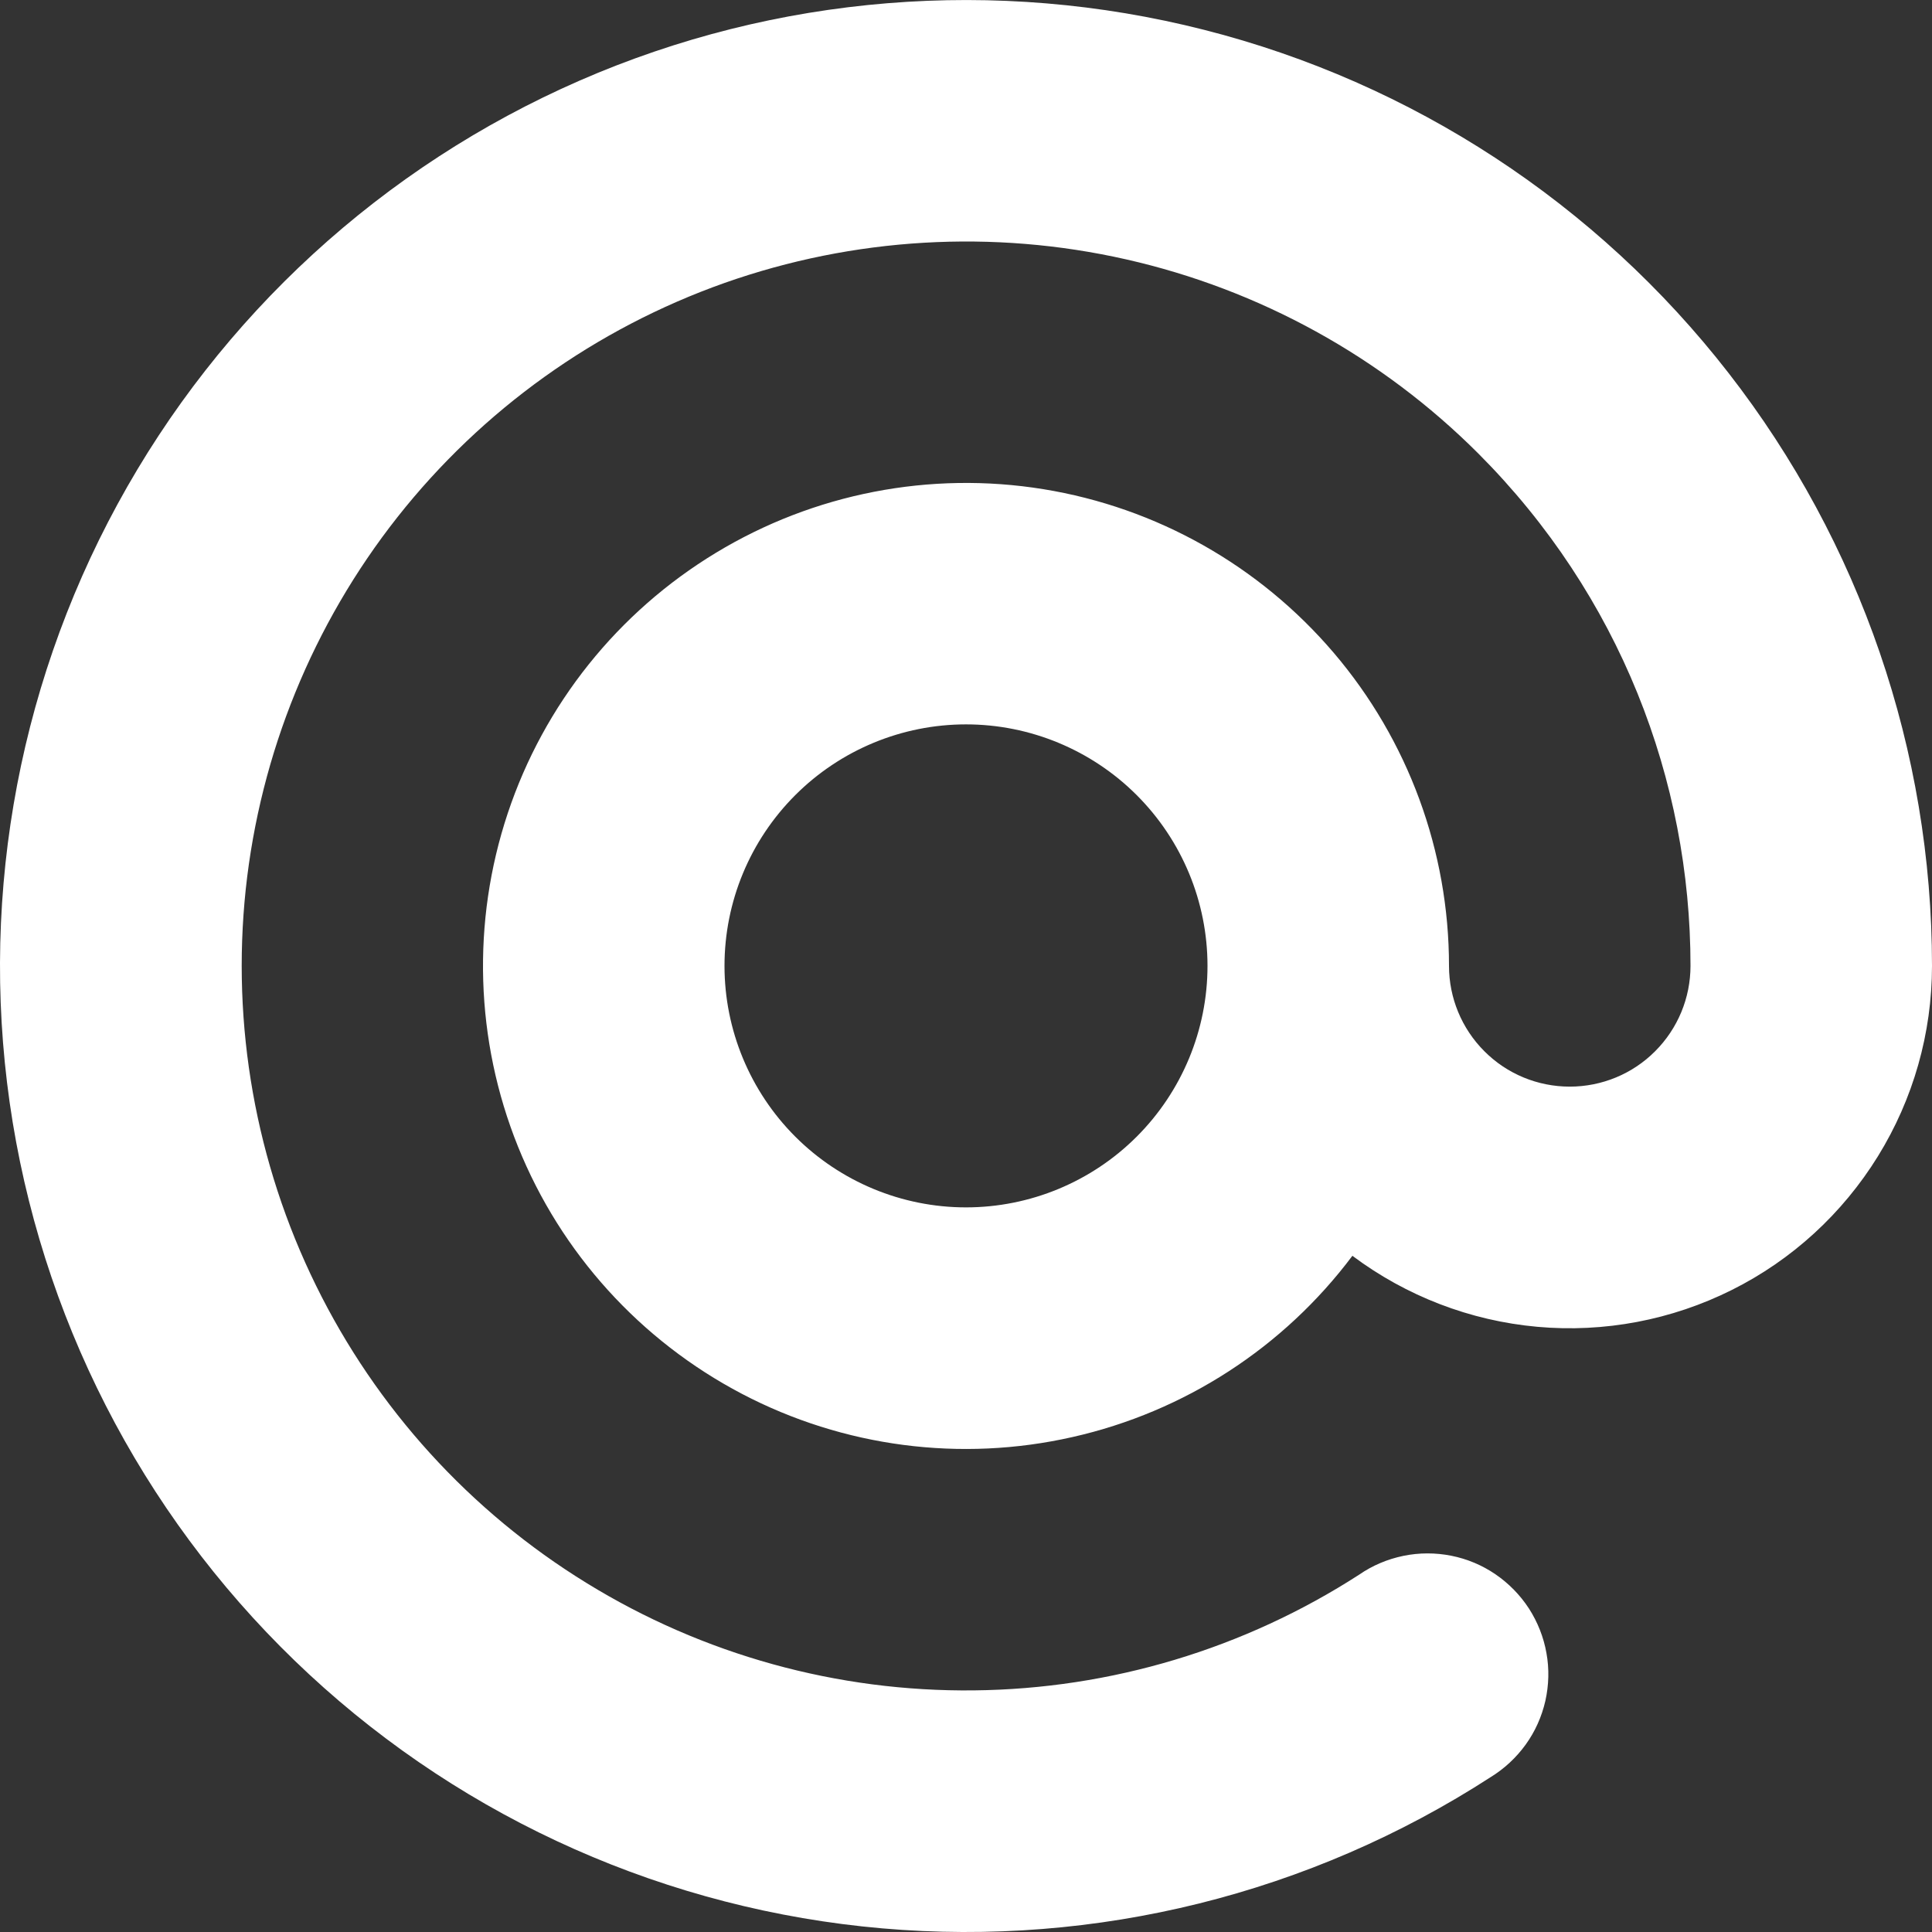 <svg width="16" height="16" viewBox="0 0 16 16" fill="none" xmlns="http://www.w3.org/2000/svg">
<rect x="0" y="0" width="16" height="16" fill="#333333" stroke="none"/>
<path fill-rule="evenodd" clip-rule="evenodd" d="M12.243 3.756C11.442 2.955 10.431 2.398 9.326 2.148C8.222 1.898 7.069 1.966 6.001 2.343C4.933 2.721 3.994 3.393 3.292 4.282C2.591 5.171 2.155 6.24 2.035 7.366C1.916 8.492 2.117 9.629 2.617 10.646C3.116 11.662 3.893 12.517 4.858 13.11C5.822 13.704 6.935 14.012 8.067 13.999C9.2 13.987 10.306 13.654 11.257 13.04C11.367 12.964 11.491 12.912 11.622 12.885C11.753 12.858 11.888 12.858 12.019 12.884C12.15 12.91 12.274 12.962 12.384 13.037C12.495 13.113 12.589 13.209 12.662 13.321C12.734 13.433 12.784 13.559 12.807 13.69C12.831 13.821 12.827 13.956 12.798 14.086C12.768 14.217 12.713 14.34 12.635 14.448C12.557 14.556 12.458 14.648 12.344 14.718C10.851 15.684 9.078 16.124 7.307 15.97C5.535 15.816 3.865 15.076 2.561 13.867C1.257 12.658 0.393 11.049 0.105 9.294C-0.182 7.539 0.123 5.738 0.973 4.176C1.823 2.614 3.169 1.38 4.799 0.668C6.428 -0.043 8.249 -0.191 9.972 0.247C11.696 0.685 13.224 1.685 14.315 3.089C15.407 4.493 16 6.221 16 7.999C16 8.556 15.845 9.102 15.552 9.576C15.259 10.05 14.841 10.434 14.342 10.683C13.844 10.932 13.286 11.038 12.731 10.988C12.176 10.938 11.646 10.734 11.2 10.4C10.63 11.16 9.809 11.692 8.882 11.901C7.956 12.111 6.985 11.984 6.144 11.543C5.303 11.102 4.645 10.377 4.29 9.496C3.935 8.615 3.905 7.636 4.205 6.735C4.505 5.834 5.116 5.07 5.929 4.578C6.741 4.086 7.702 3.899 8.64 4.051C9.578 4.203 10.43 4.684 11.046 5.407C11.662 6.13 12 7.049 12 7.999C12 8.264 12.105 8.518 12.293 8.706C12.48 8.894 12.735 8.999 13 8.999C13.265 8.999 13.52 8.894 13.707 8.706C13.895 8.518 14 8.264 14 7.999C14 6.462 13.414 4.929 12.243 3.756ZM10 7.999C10 7.468 9.789 6.96 9.414 6.585C9.039 6.21 8.53 5.999 8 5.999C7.47 5.999 6.961 6.21 6.586 6.585C6.211 6.96 6 7.468 6 7.999C6 8.529 6.211 9.038 6.586 9.413C6.961 9.788 7.47 9.999 8 9.999C8.53 9.999 9.039 9.788 9.414 9.413C9.789 9.038 10 8.529 10 7.999Z" fill="white"/>
</svg>
